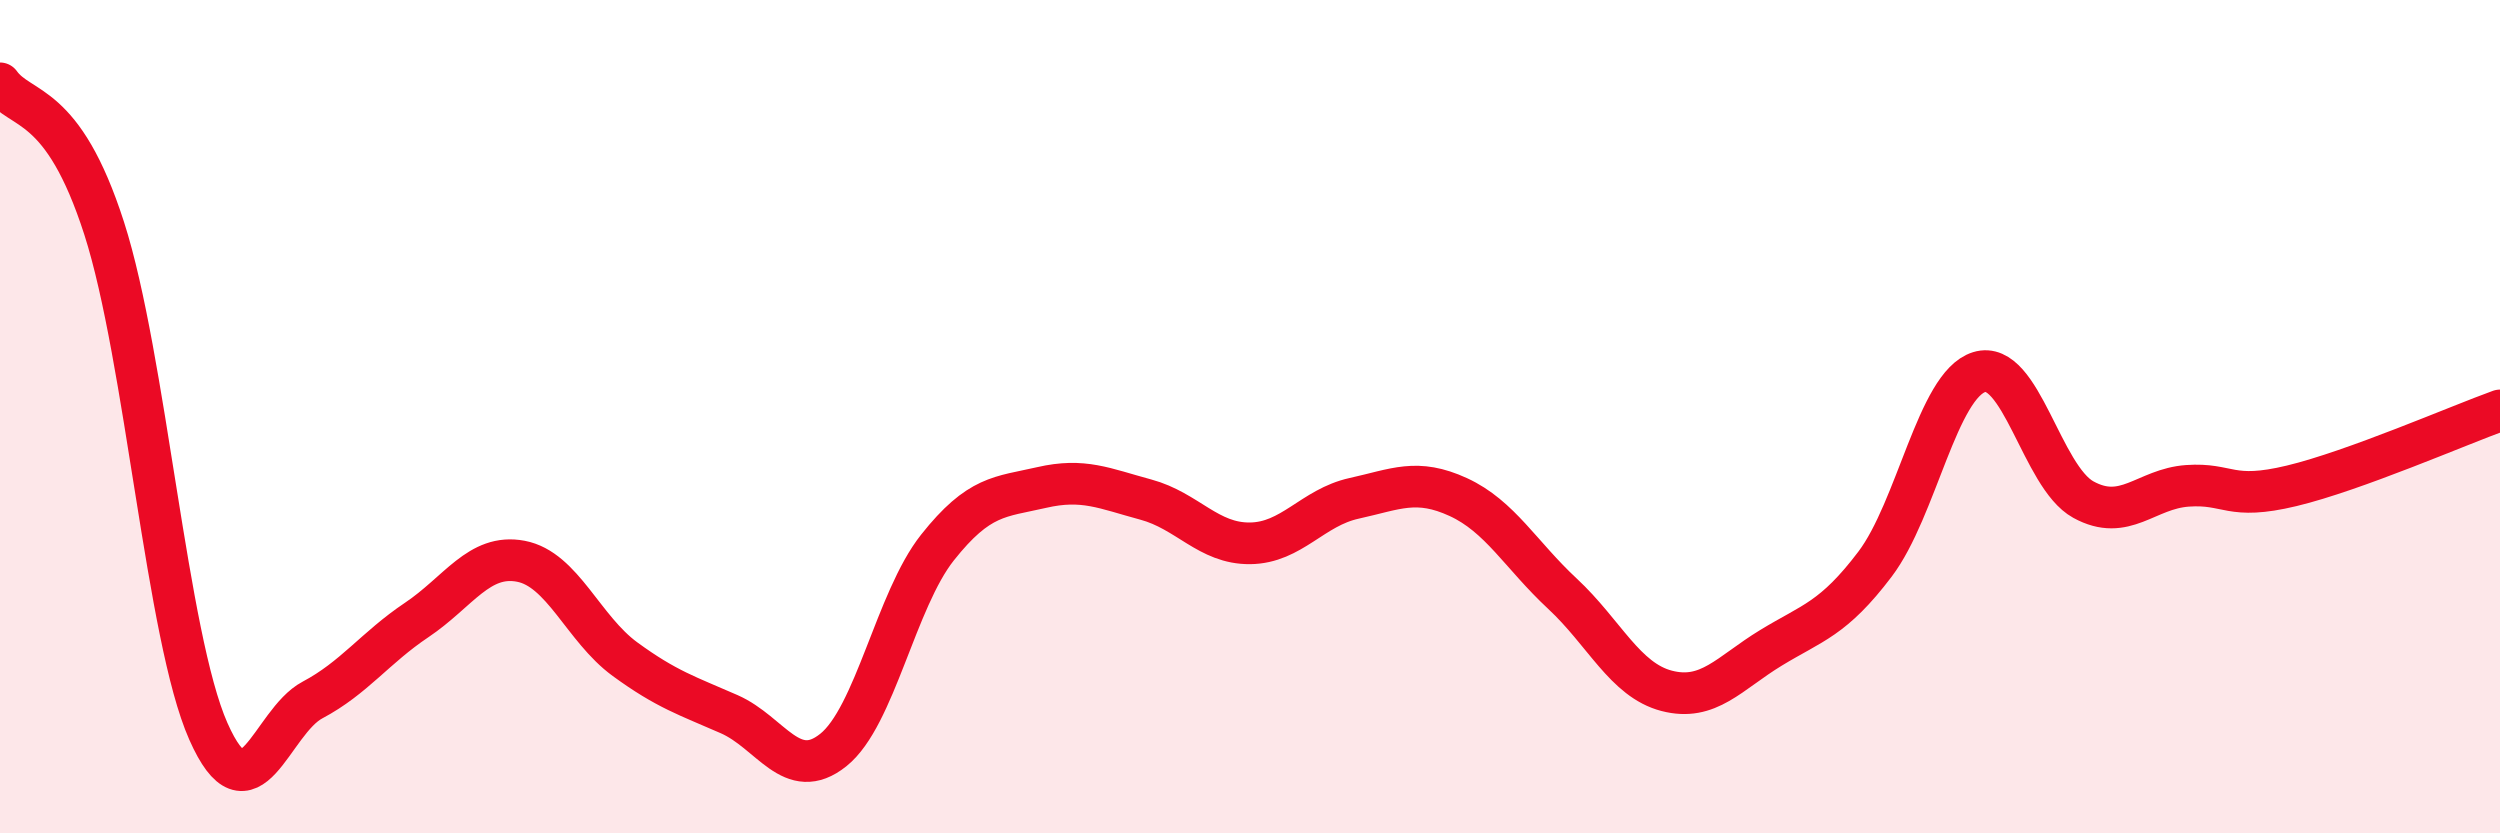 
    <svg width="60" height="20" viewBox="0 0 60 20" xmlns="http://www.w3.org/2000/svg">
      <path
        d="M 0,2 C 0.5,2.7 1.5,2.37 2.5,5.48 C 3.5,8.59 4,15.29 5,17.55 C 6,19.81 6.5,17.33 7.5,16.8 C 8.5,16.27 9,15.55 10,14.88 C 11,14.21 11.5,13.28 12.5,13.47 C 13.5,13.66 14,15.09 15,15.82 C 16,16.55 16.5,16.7 17.5,17.14 C 18.5,17.58 19,18.8 20,18 C 21,17.2 21.5,14.4 22.5,13.14 C 23.5,11.88 24,11.93 25,11.7 C 26,11.47 26.5,11.72 27.5,11.99 C 28.5,12.26 29,13.05 30,13.04 C 31,13.03 31.5,12.18 32.5,11.96 C 33.5,11.74 34,11.47 35,11.93 C 36,12.39 36.5,13.32 37.5,14.25 C 38.5,15.18 39,16.32 40,16.58 C 41,16.84 41.5,16.16 42.5,15.55 C 43.5,14.94 44,14.86 45,13.54 C 46,12.22 46.5,9.24 47.5,8.93 C 48.5,8.62 49,11.44 50,11.99 C 51,12.54 51.5,11.73 52.5,11.66 C 53.5,11.59 53.5,12.02 55,11.66 C 56.5,11.3 59,10.21 60,9.85L60 20L0 20Z"
        fill="#EB0A25"
        opacity="0.1"
        stroke-linecap="round"
        stroke-linejoin="round"
      />
      <path
        d="M 0,2 C 0.5,2.7 1.5,2.37 2.5,5.48 C 3.5,8.59 4,15.29 5,17.55 C 6,19.81 6.5,17.33 7.5,16.8 C 8.5,16.27 9,15.55 10,14.88 C 11,14.21 11.5,13.28 12.5,13.47 C 13.5,13.66 14,15.09 15,15.82 C 16,16.55 16.5,16.7 17.5,17.14 C 18.5,17.58 19,18.8 20,18 C 21,17.2 21.5,14.4 22.5,13.14 C 23.5,11.88 24,11.93 25,11.7 C 26,11.47 26.5,11.72 27.5,11.99 C 28.5,12.26 29,13.05 30,13.04 C 31,13.03 31.5,12.18 32.5,11.96 C 33.5,11.74 34,11.47 35,11.93 C 36,12.39 36.5,13.32 37.5,14.25 C 38.5,15.18 39,16.32 40,16.58 C 41,16.84 41.5,16.16 42.5,15.55 C 43.5,14.94 44,14.86 45,13.54 C 46,12.22 46.5,9.24 47.5,8.93 C 48.5,8.62 49,11.44 50,11.99 C 51,12.54 51.5,11.73 52.5,11.66 C 53.5,11.59 53.5,12.02 55,11.66 C 56.5,11.3 59,10.21 60,9.85"
        stroke="#EB0A25"
        stroke-width="1"
        fill="none"
        stroke-linecap="round"
        stroke-linejoin="round"
      />
    </svg>
  